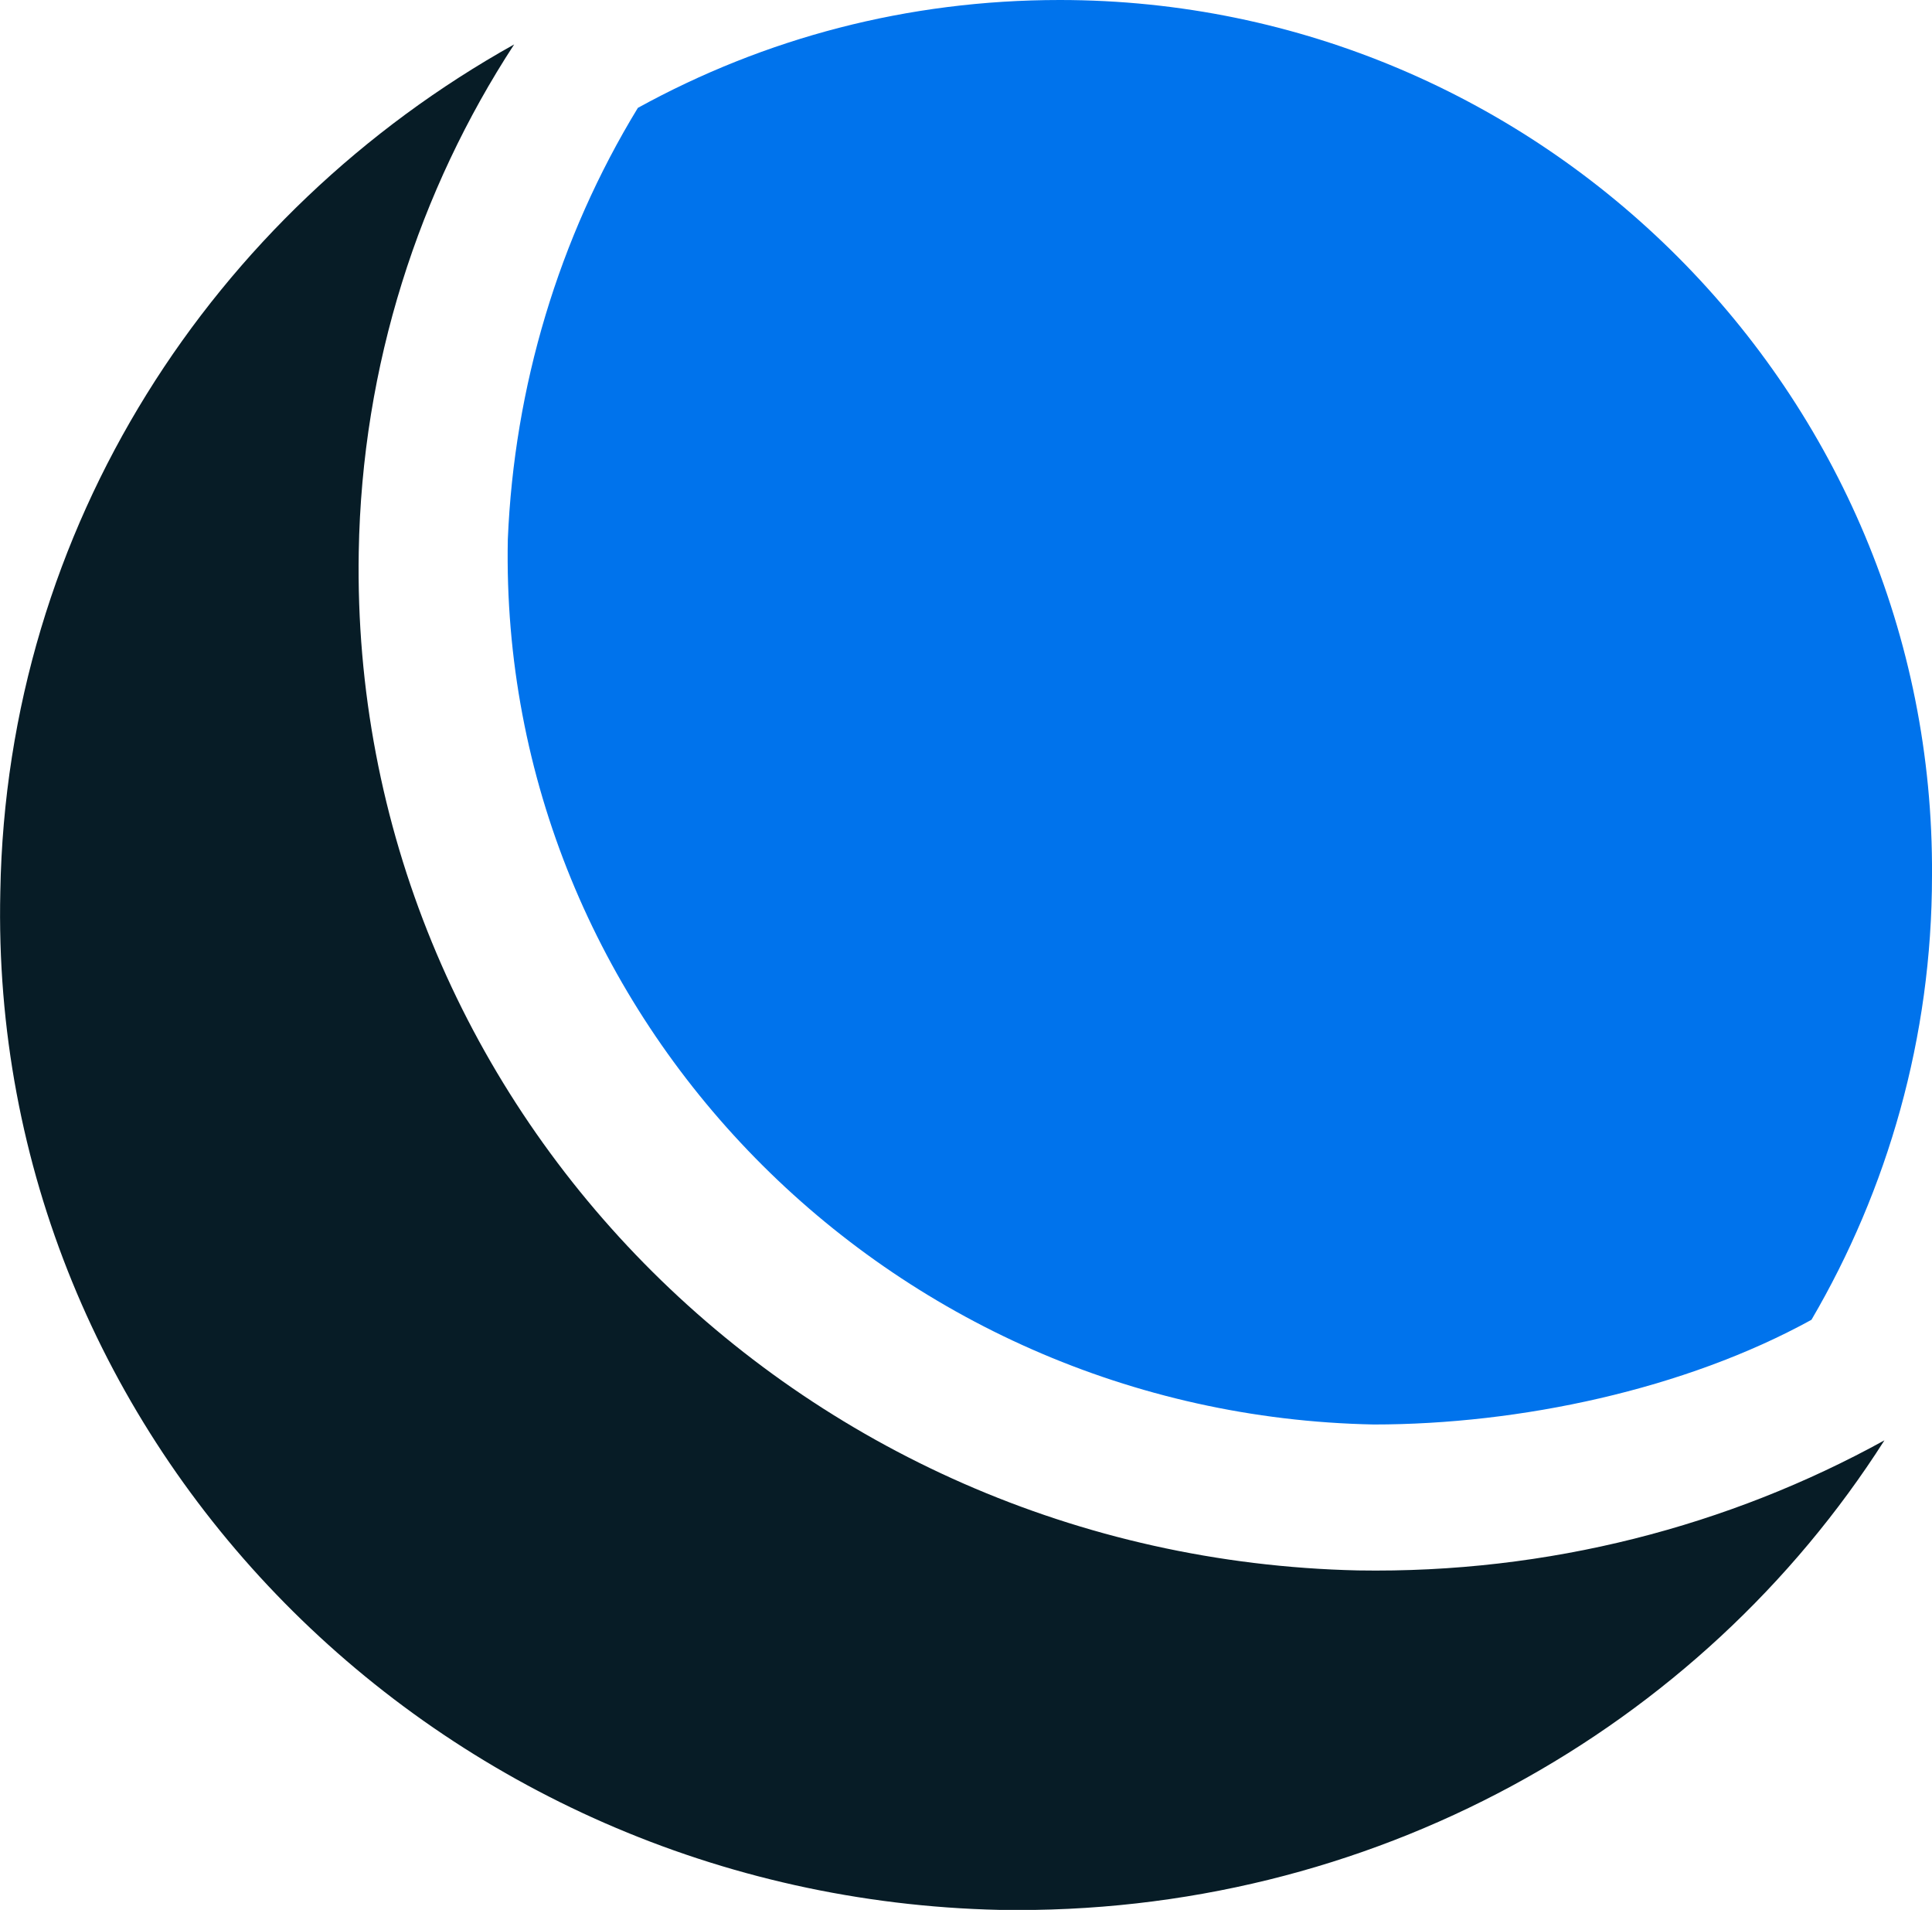<svg xmlns="http://www.w3.org/2000/svg" viewBox="14.49 14.9 60.91 60.2"><path fill="#071C26" d="M73.9 60.3C69 63 63.3 64.5 57.3 64.4 39.6 64 25.5 49.7 25.8 32.3c.1-5.9 1.9-11.4 4.9-16-9.5 5.3-16 15.2-16.2 26.7-.4 17.4 13.8 31.7 31.5 32.1 11.7.2 22.1-5.7 27.9-14.8"/><path fill="#0073EC" d="M47.9 14.9c-4.8 0-9.3 1.2-13.3 3.4-2.5 4.1-3.9 8.8-4.1 13.6-.3 15.1 12 27.6 27.3 27.9 4.6 0 9.8-1.1 13.8-3.3 2.4-4.1 3.8-8.9 3.8-14 .1-15.2-12.3-27.6-27.5-27.6z"/></svg>